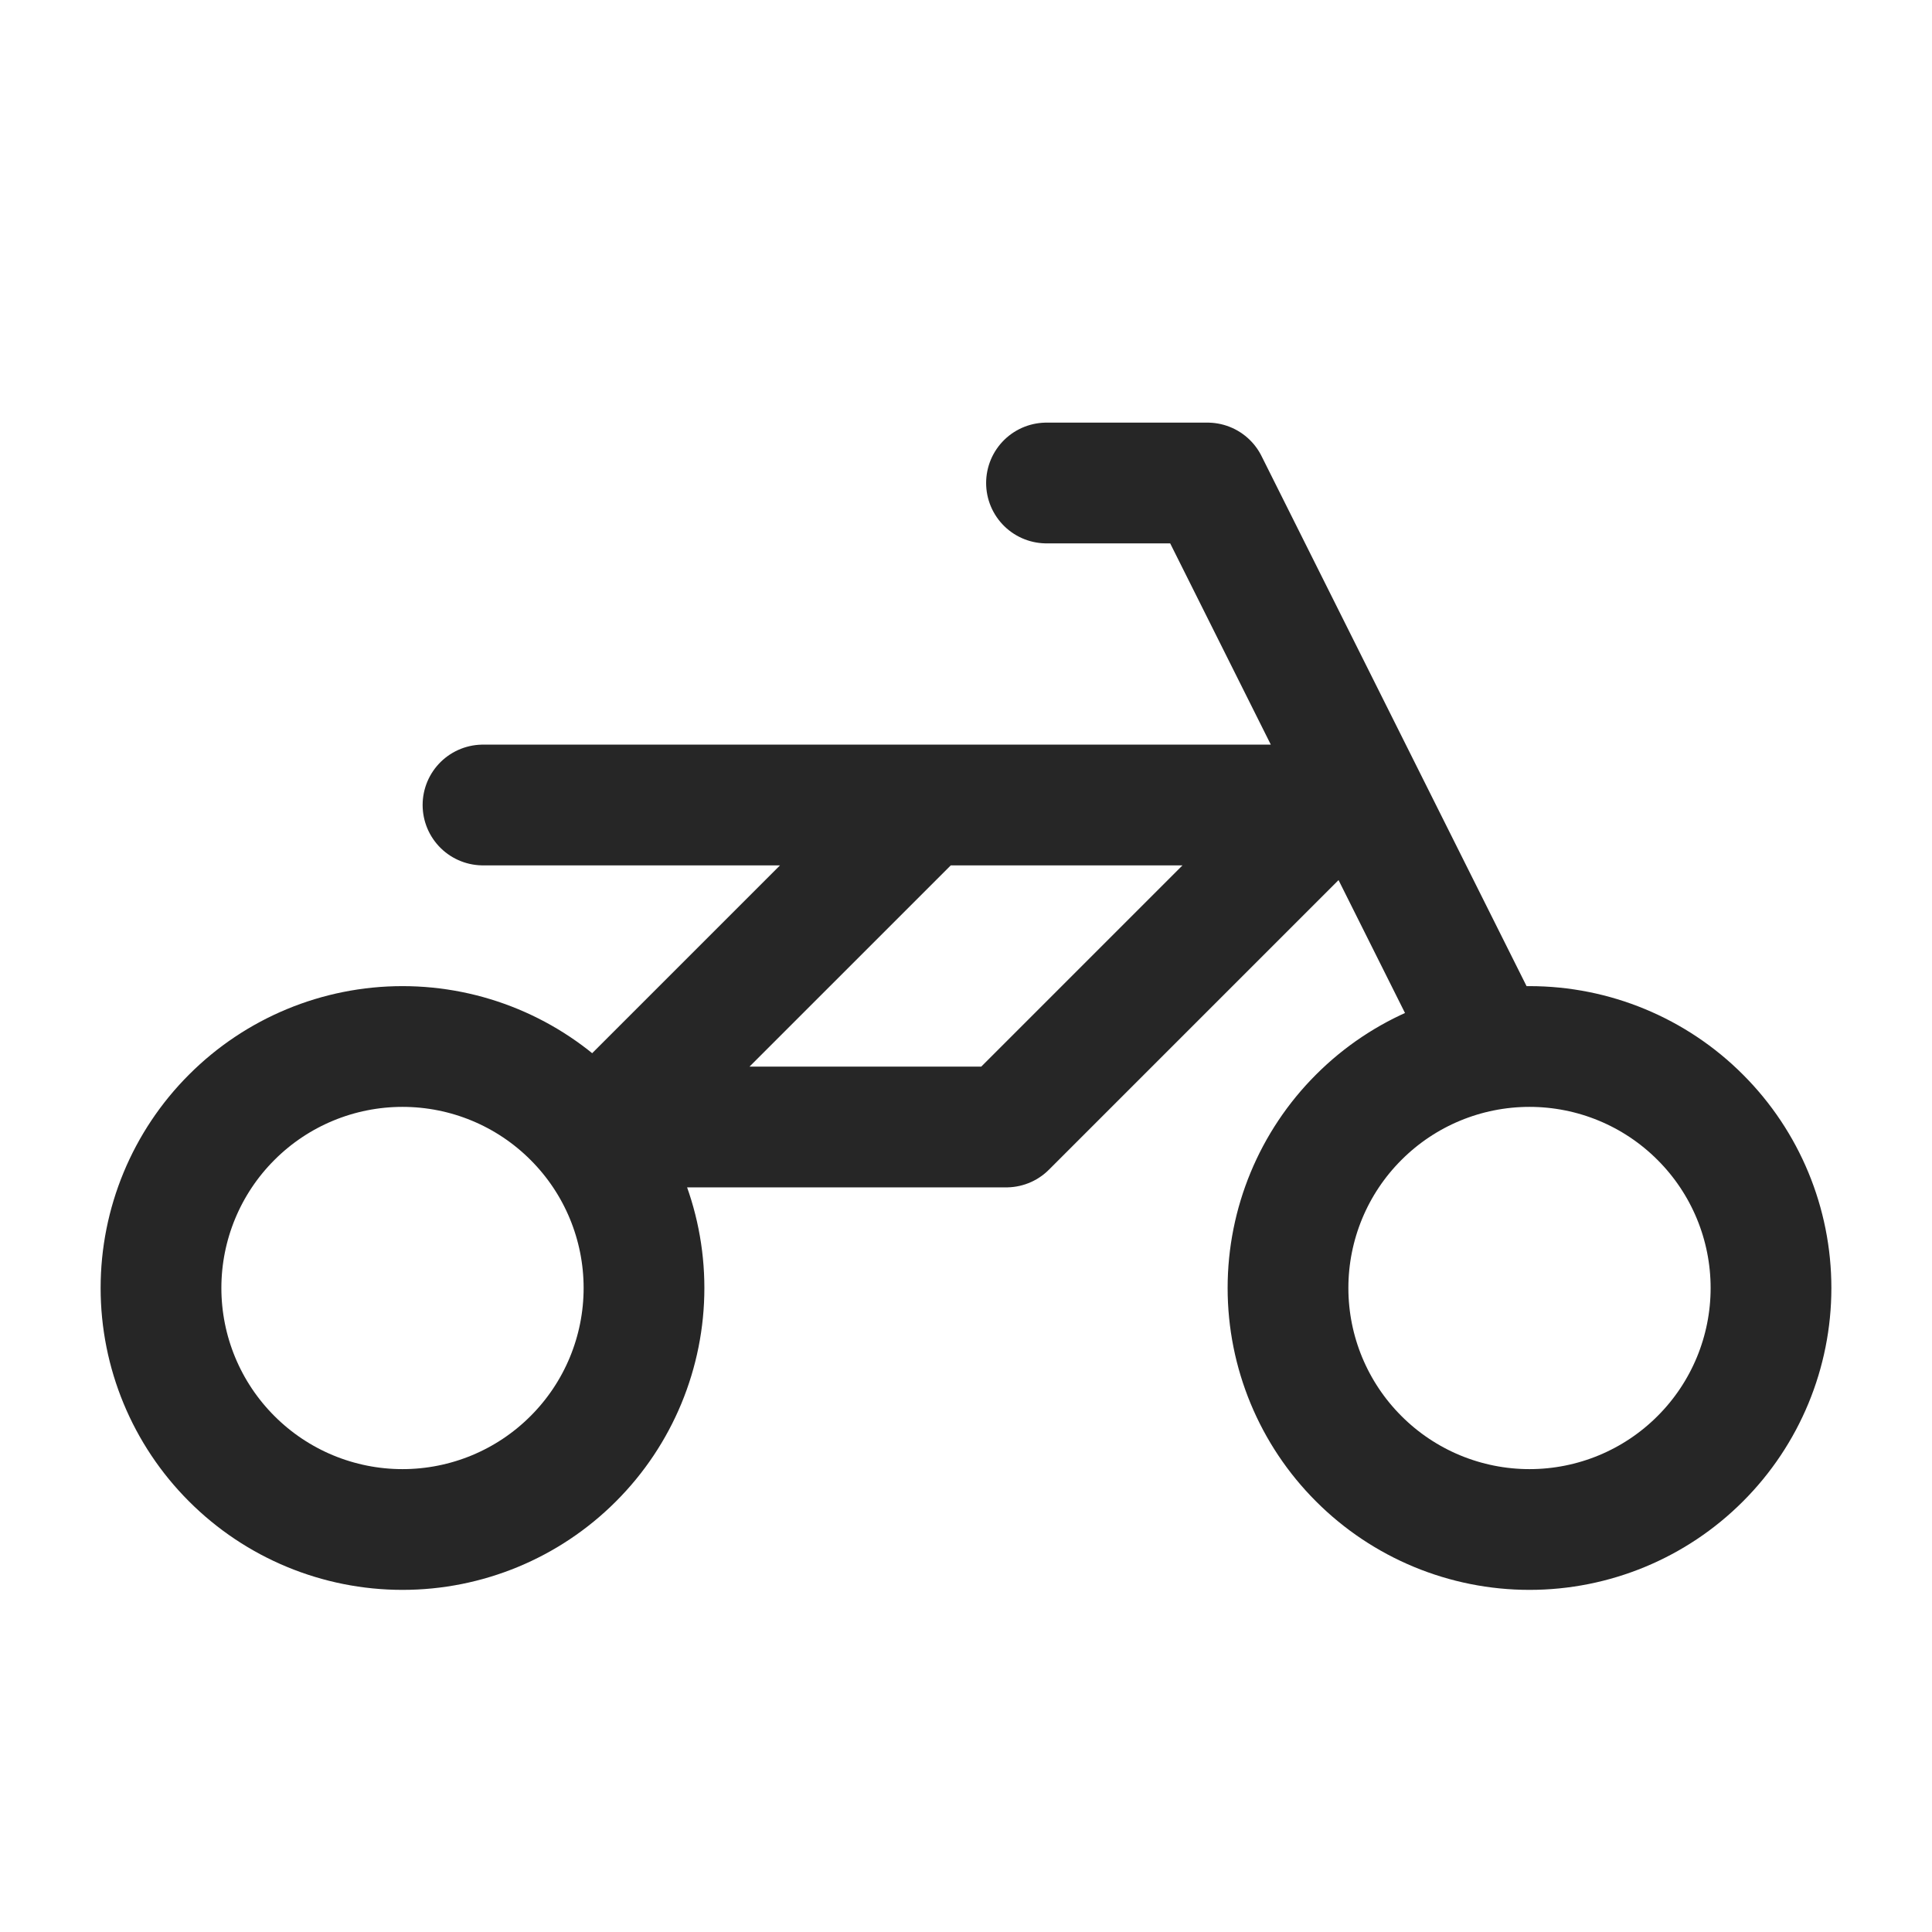 <svg width="24" height="24" viewBox="0 0 24 24" fill="none" xmlns="http://www.w3.org/2000/svg">
<path d="M6 10H16.5L12.5 14H7.5L11.5 10M13 6H15L18.5 13M2 16C2 16.796 2.316 17.559 2.879 18.121C3.441 18.684 4.204 19 5 19C5.796 19 6.559 18.684 7.121 18.121C7.684 17.559 8 16.796 8 16C8 15.204 7.684 14.441 7.121 13.879C6.559 13.316 5.796 13 5 13C4.204 13 3.441 13.316 2.879 13.879C2.316 14.441 2 15.204 2 16ZM16 16C16 16.796 16.316 17.559 16.879 18.121C17.441 18.684 18.204 19 19 19C19.796 19 20.559 18.684 21.121 18.121C21.684 17.559 22 16.796 22 16C22 15.204 21.684 14.441 21.121 13.879C20.559 13.316 19.796 13 19 13C18.204 13 17.441 13.316 16.879 13.879C16.316 14.441 16 15.204 16 16Z" stroke="#262626" stroke-width="1.5" stroke-linecap="round" stroke-linejoin="round"/>
</svg>

